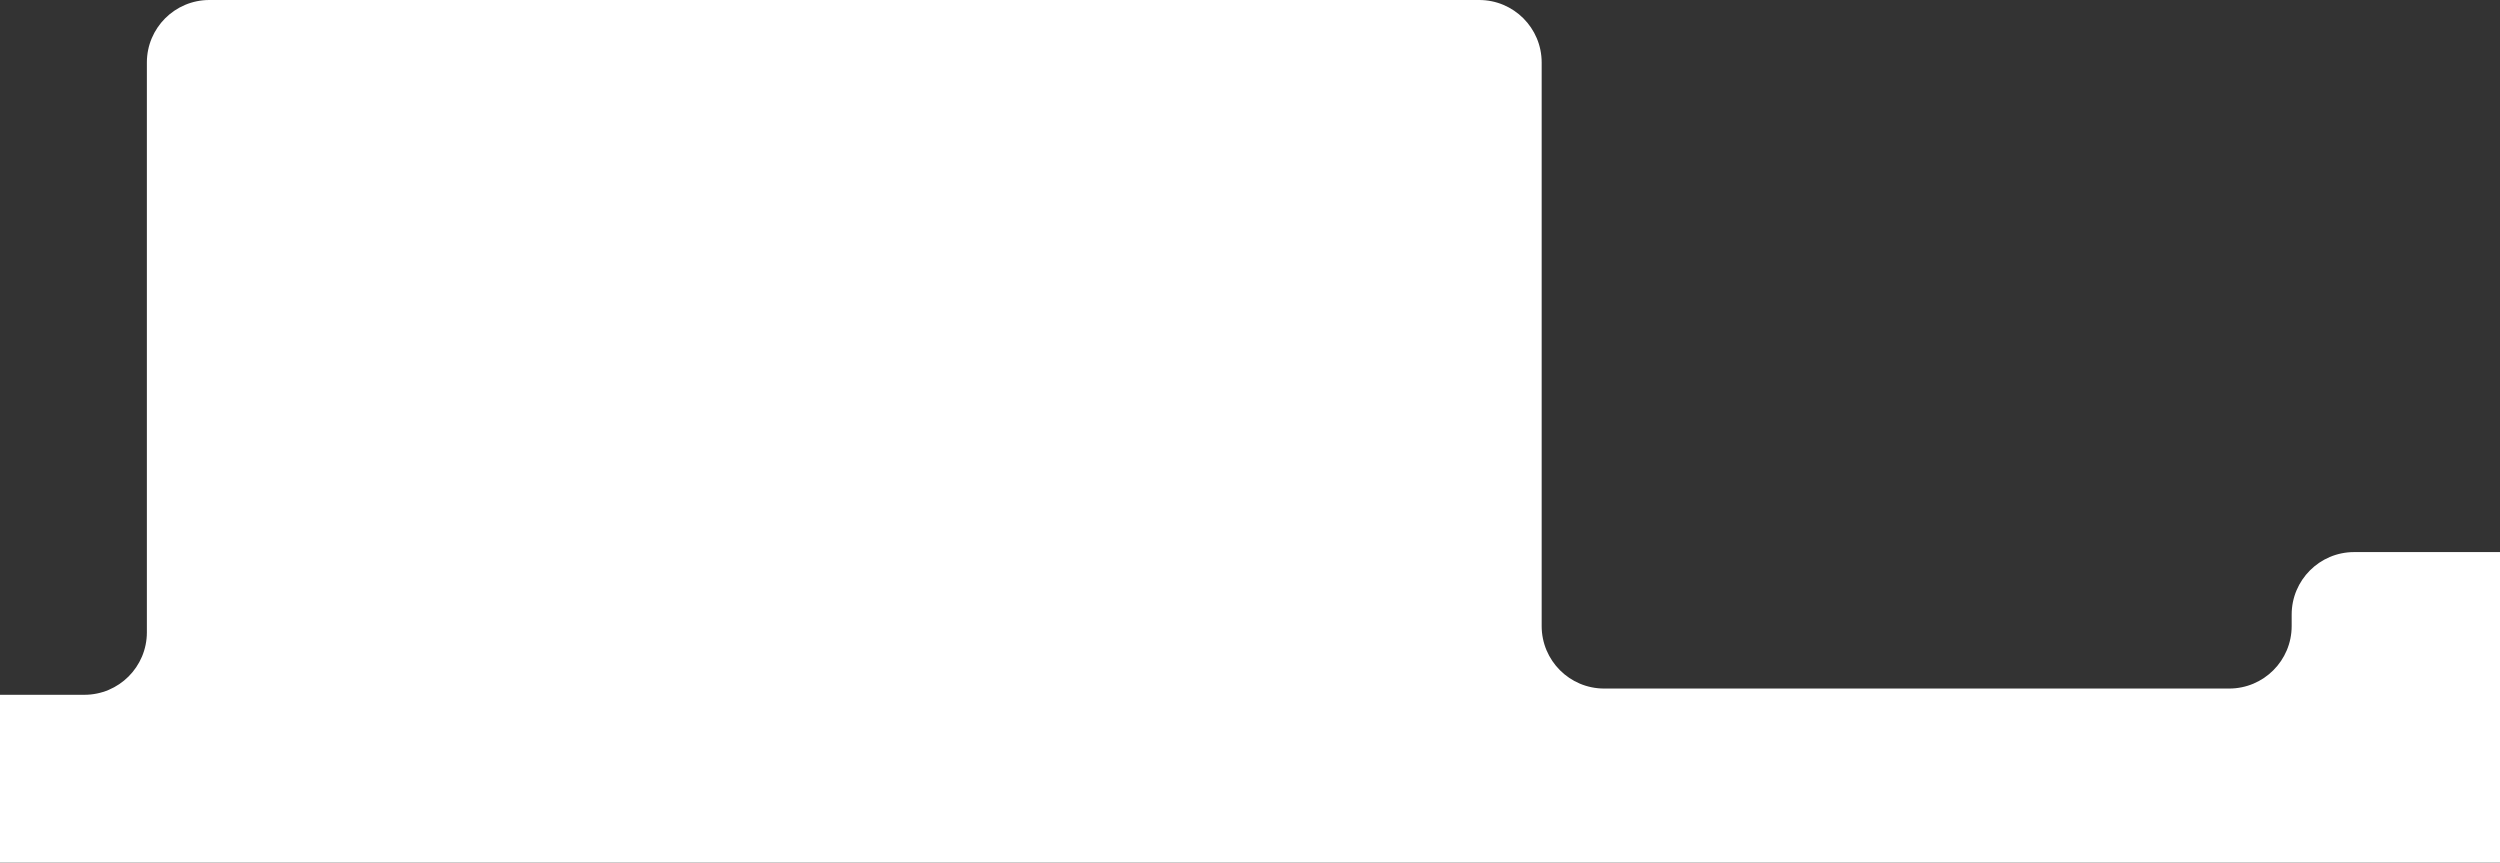 <?xml version="1.0" encoding="UTF-8"?> <svg xmlns="http://www.w3.org/2000/svg" width="1200" height="414" viewBox="0 0 1200 414" fill="none"><rect x="0" y="0" width="1200" height="414" fill="#333333" stroke="none"/><path fill-rule="evenodd" clip-rule="evenodd" d="M1200 414H0V333.5H40.5C57.069 333.5 70.5 320.069 70.5 303.5V30C70.5 13.431 83.931 0 100.5 0H710C726.569 0 740 13.431 740 30V300.5C740 317.069 753.431 330.5 770 330.5H1070C1086.57 330.5 1100 317.069 1100 300.5V295C1100 278.431 1113.43 265 1130 265H1200V414Z" fill="white"></path></svg> 